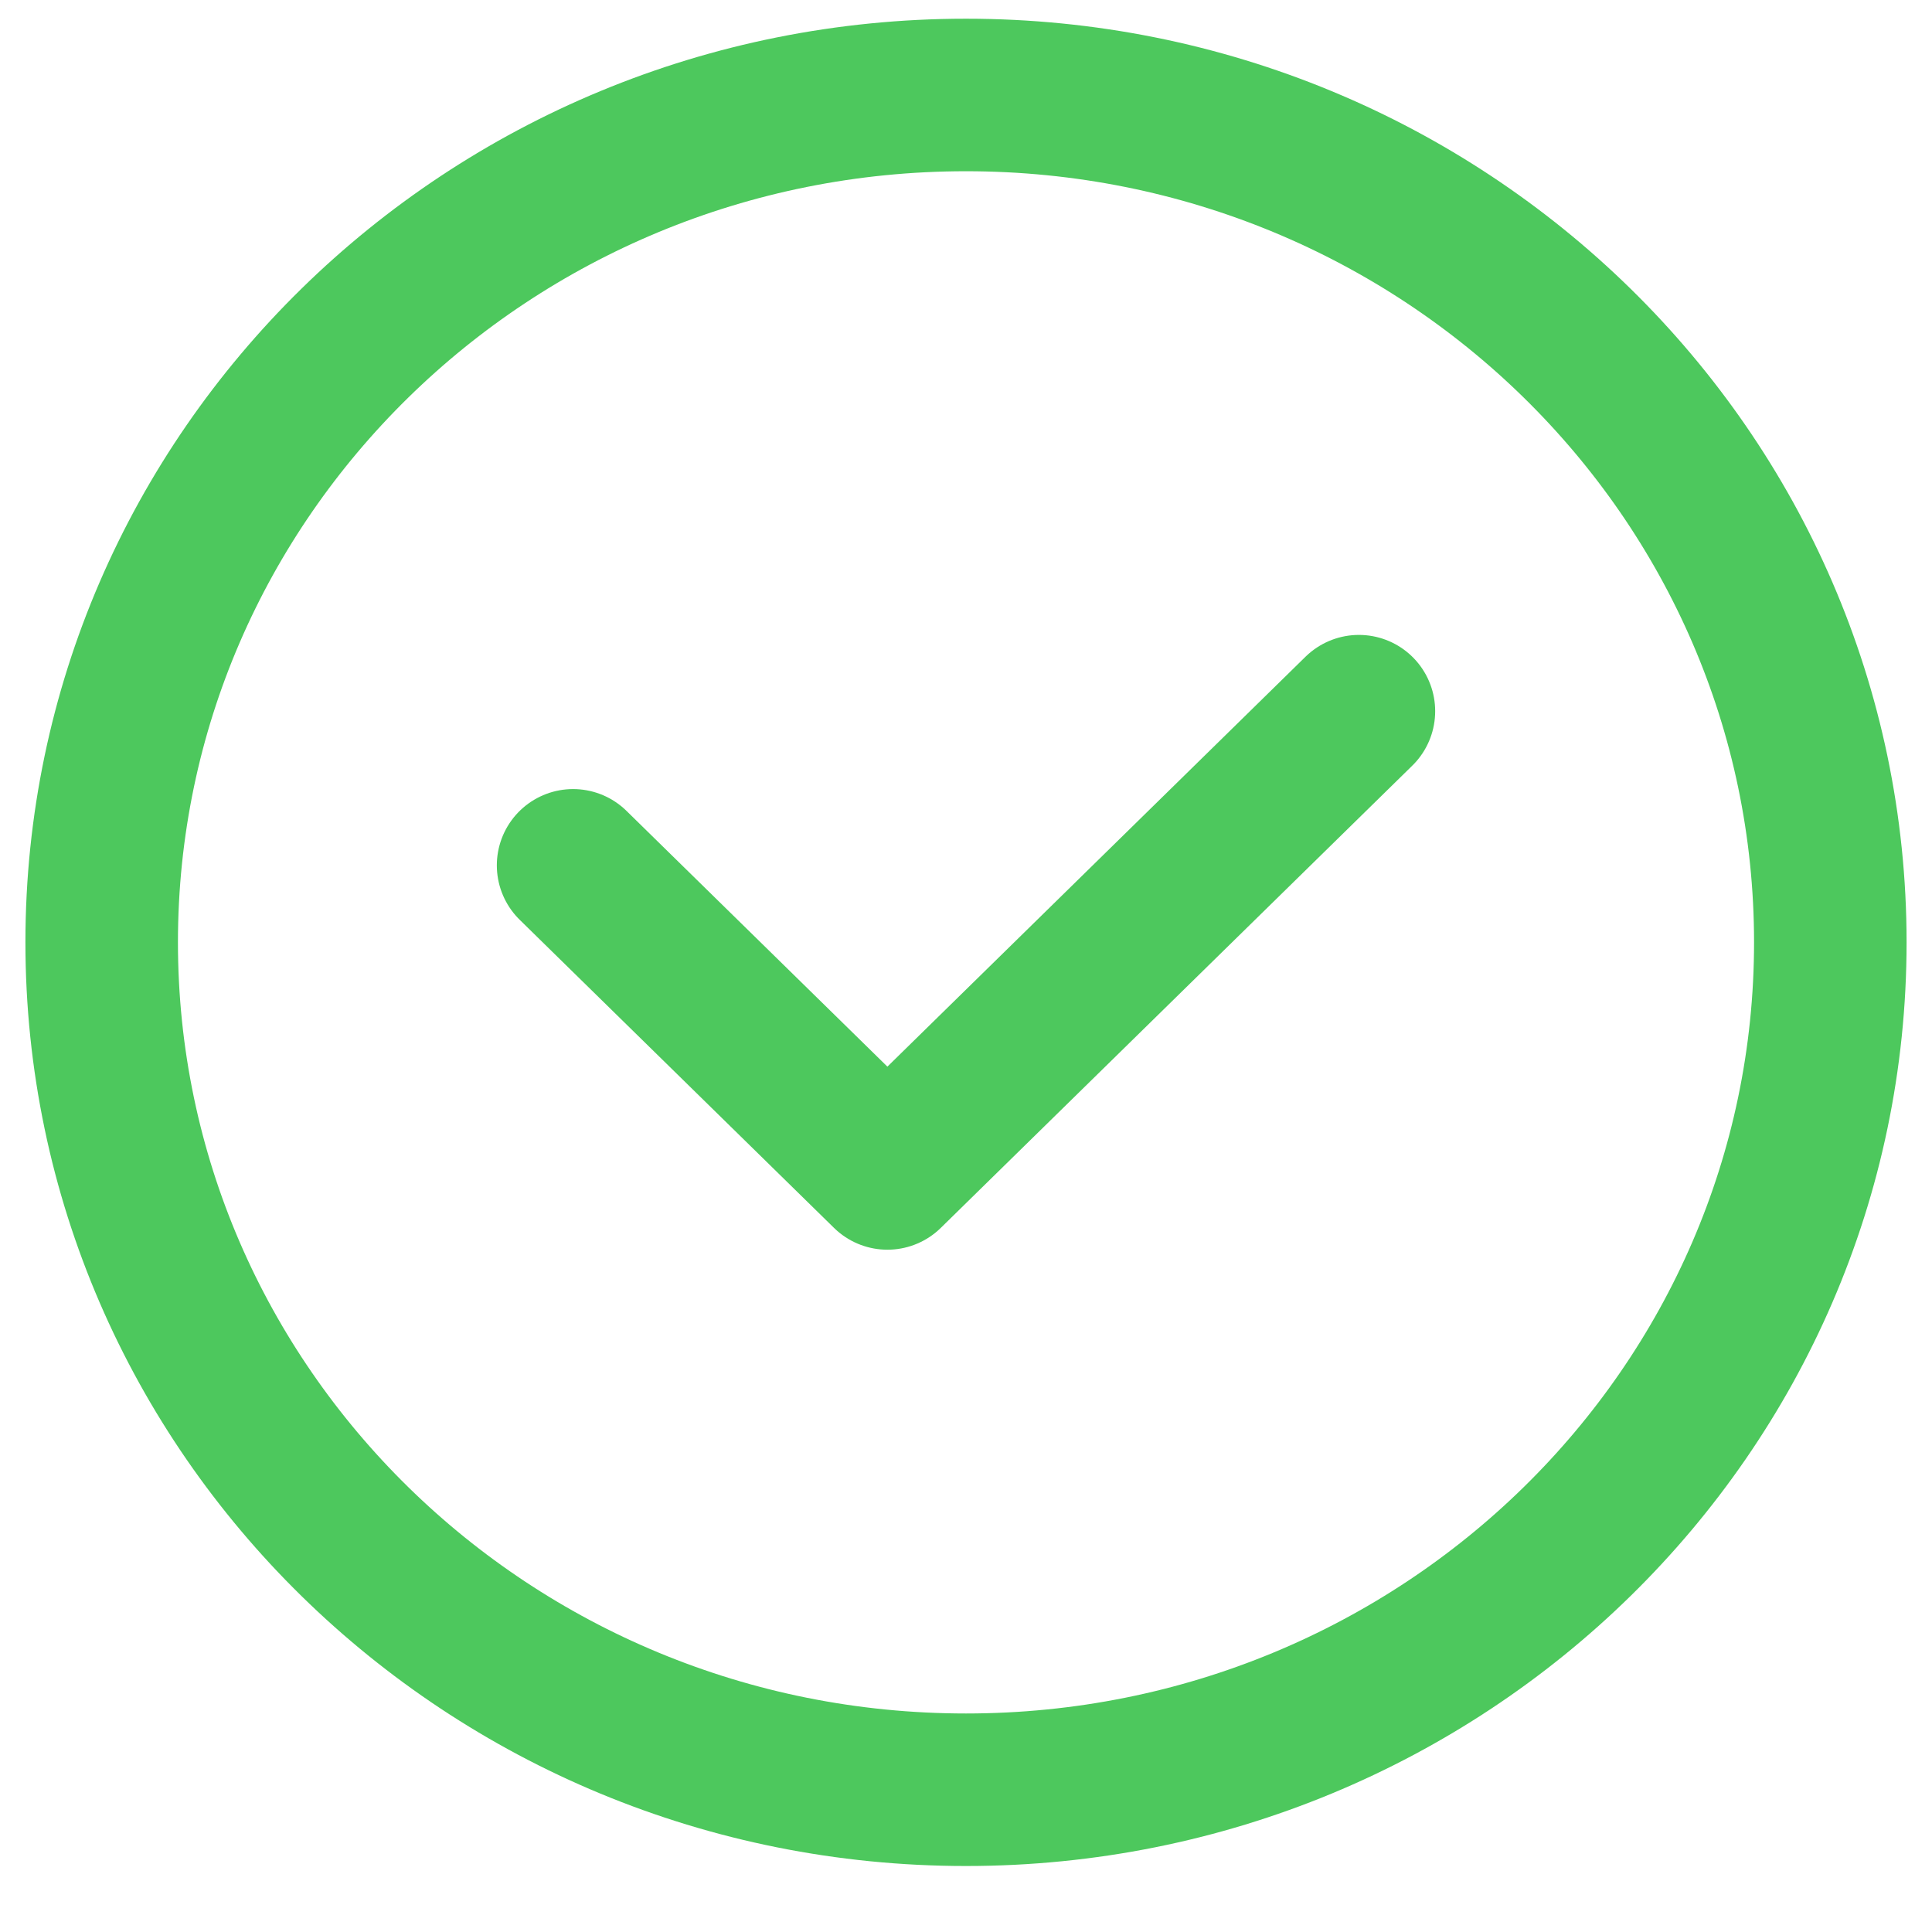 <svg viewBox="0 0 19 19" fill="none" xmlns="http://www.w3.org/2000/svg">
    <path d="M9.5 17.601C14.194 17.601 18 13.87 18 9.267C18 4.665 14.194 0.934 9.5 0.934C4.806 0.934 1 4.665 1 9.267C1 13.87 4.806 17.601 9.5 17.601Z" stroke="#4DC85D" stroke-width="1.5" stroke-linecap="round" stroke-linejoin="round"/>
    <path d="M13.364 6.994L8.727 11.54L5.636 8.51" stroke="#4DC85D" stroke-width="1.5" stroke-linecap="round" stroke-linejoin="round"/>
</svg>

